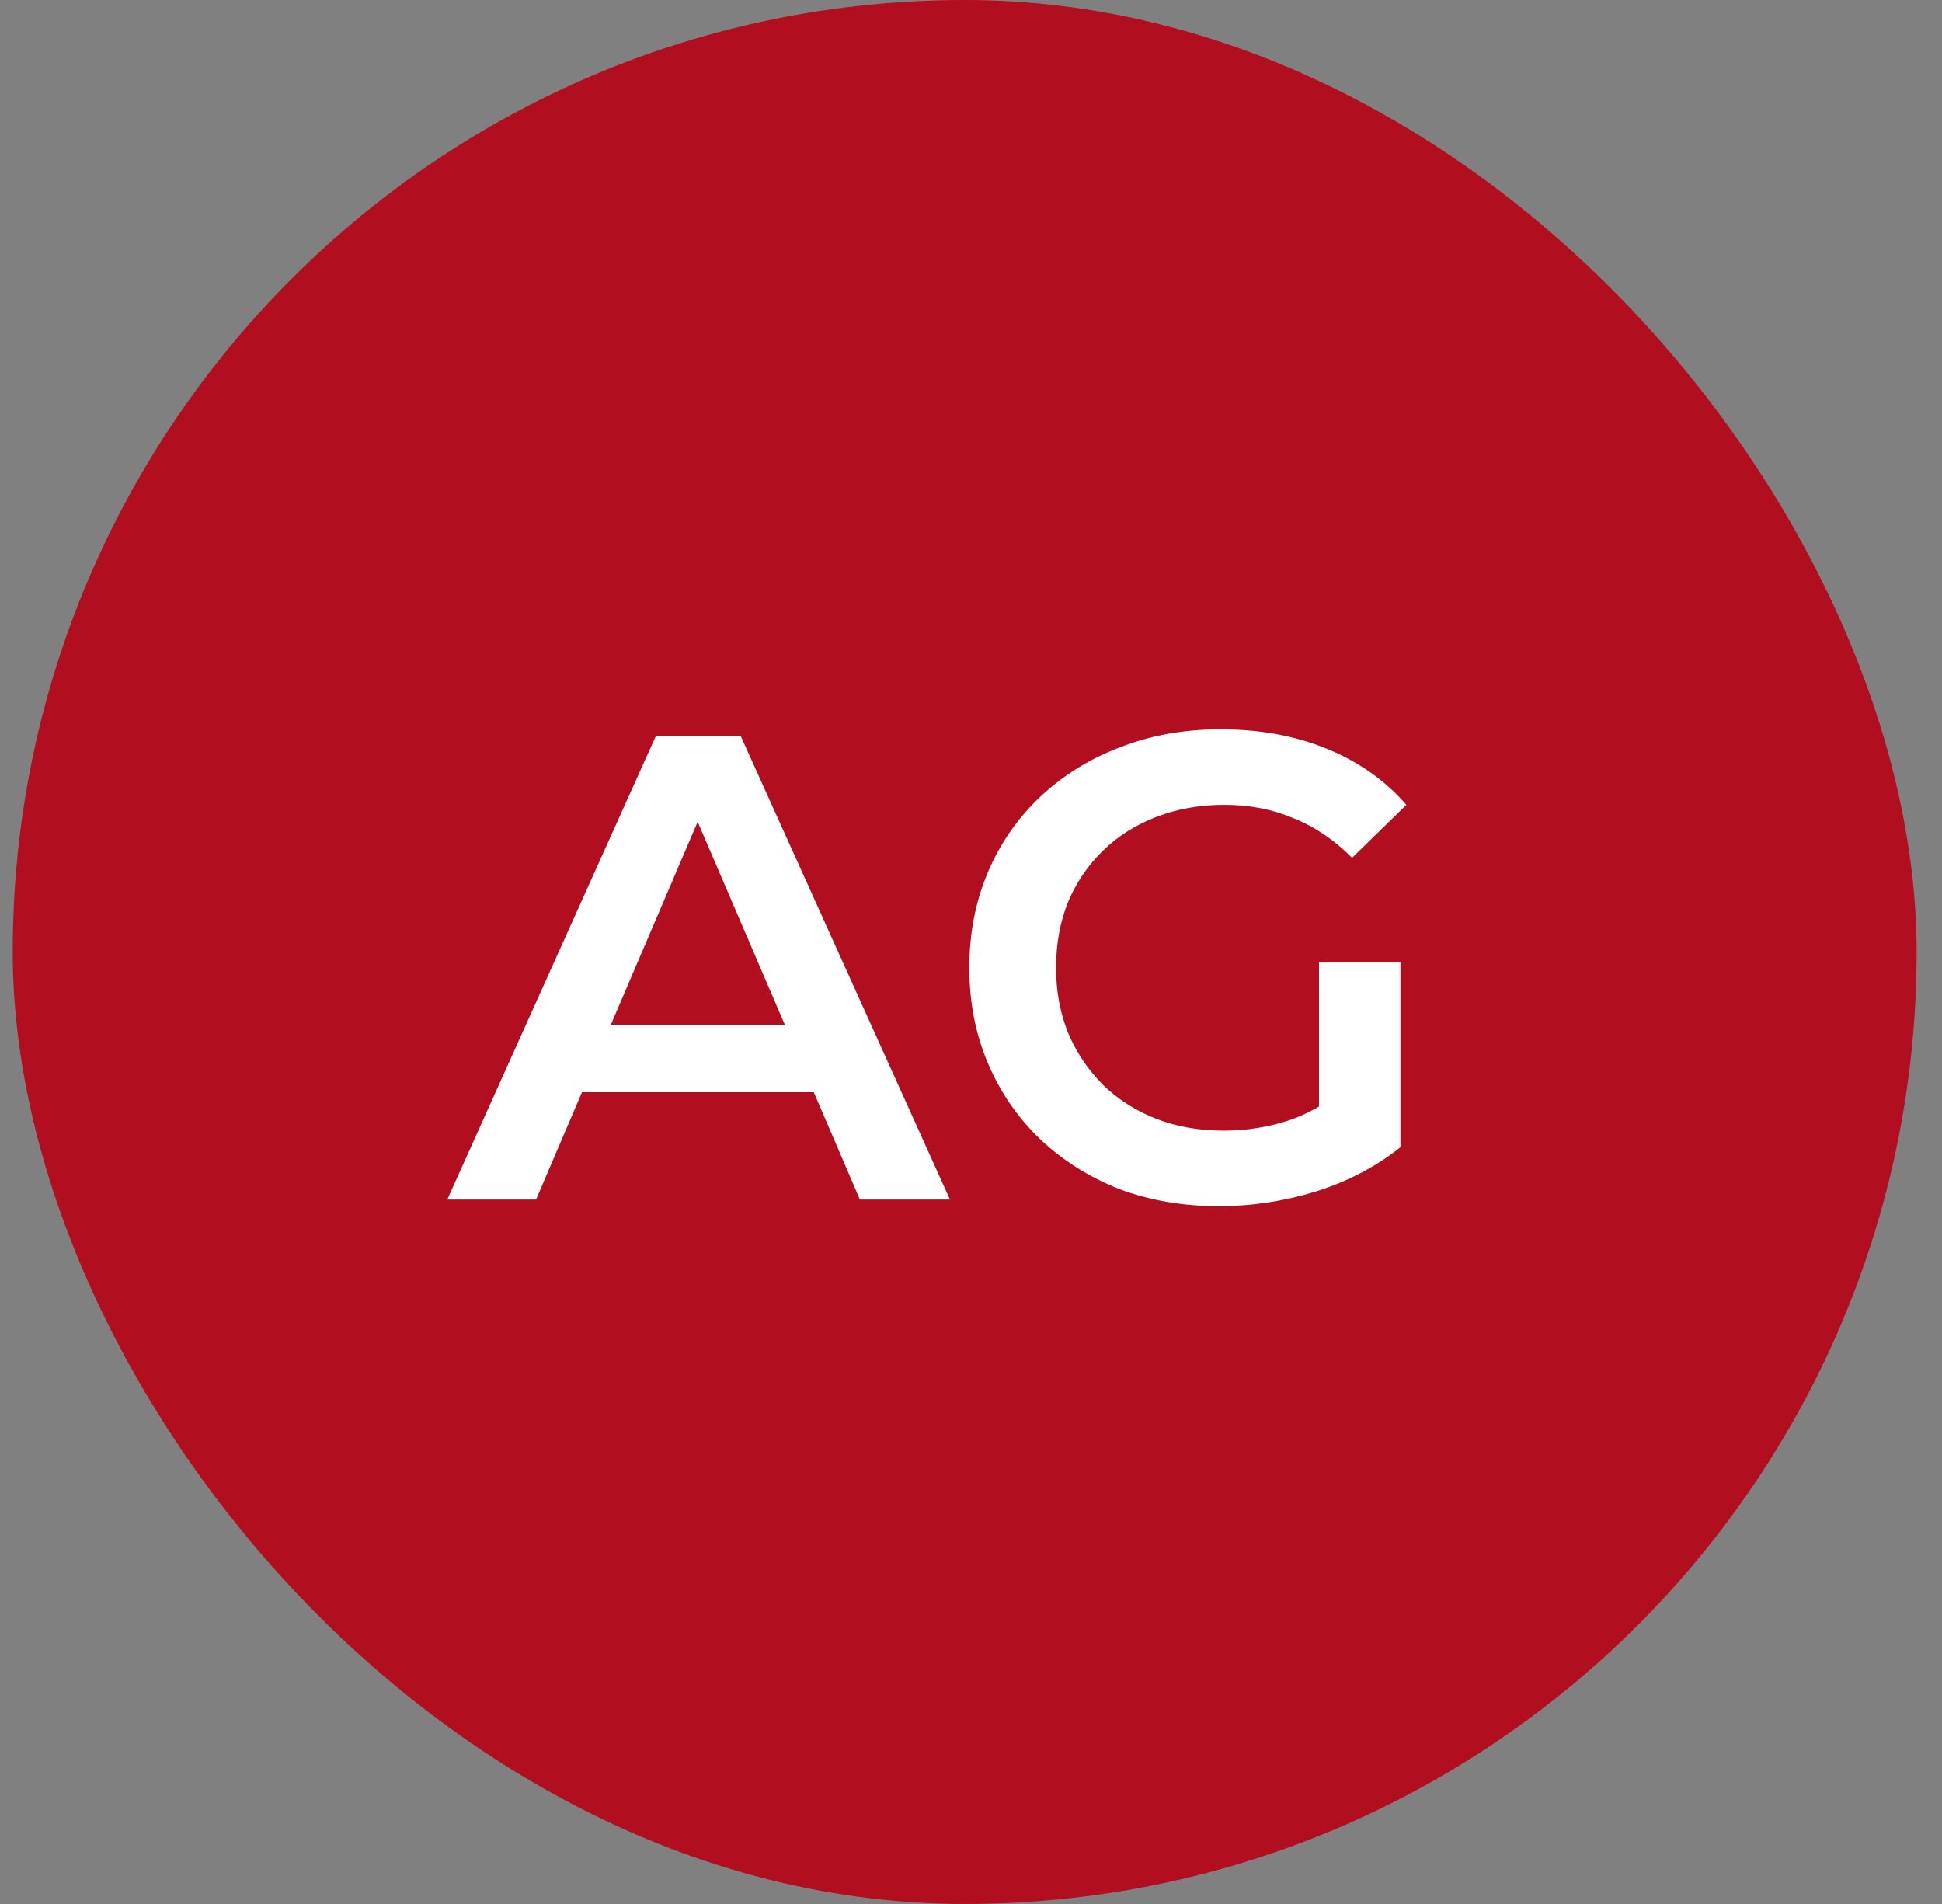 <svg width="51" height="50" viewBox="0 0 51 50" fill="none" xmlns="http://www.w3.org/2000/svg">
<rect x="0" y="0" width="51" height="50" fill="#808080" stroke="none"/>
<rect x="0.334" width="50" height="50" rx="25" fill="#B10F1F"/>
<path d="M11.747 31.5L17.225 19.326H19.451L24.947 31.5H22.582L17.869 20.526H18.773L14.078 31.5H11.747ZM14.269 28.683L14.877 26.909H21.451L22.06 28.683H14.269ZM32.012 31.674C31.062 31.674 30.186 31.523 29.386 31.222C28.598 30.909 27.908 30.474 27.317 29.917C26.725 29.349 26.267 28.683 25.943 27.917C25.618 27.152 25.456 26.317 25.456 25.413C25.456 24.509 25.618 23.674 25.943 22.909C26.267 22.143 26.725 21.483 27.317 20.926C27.92 20.358 28.621 19.923 29.421 19.622C30.221 19.309 31.096 19.152 32.047 19.152C33.079 19.152 34.007 19.32 34.83 19.657C35.665 19.993 36.366 20.485 36.934 21.135L35.508 22.526C35.033 22.051 34.517 21.703 33.96 21.483C33.415 21.251 32.812 21.135 32.151 21.135C31.514 21.135 30.922 21.239 30.378 21.448C29.833 21.657 29.363 21.952 28.969 22.335C28.575 22.717 28.267 23.17 28.047 23.691C27.838 24.213 27.734 24.787 27.734 25.413C27.734 26.027 27.838 26.596 28.047 27.117C28.267 27.639 28.575 28.097 28.969 28.491C29.363 28.874 29.827 29.17 30.36 29.378C30.893 29.587 31.485 29.691 32.134 29.691C32.737 29.691 33.317 29.599 33.873 29.413C34.441 29.216 34.98 28.891 35.491 28.439L36.778 30.126C36.14 30.636 35.398 31.025 34.551 31.291C33.717 31.546 32.87 31.674 32.012 31.674ZM34.639 29.83V25.274H36.778V30.126L34.639 29.83Z" fill="white"/>
</svg>

